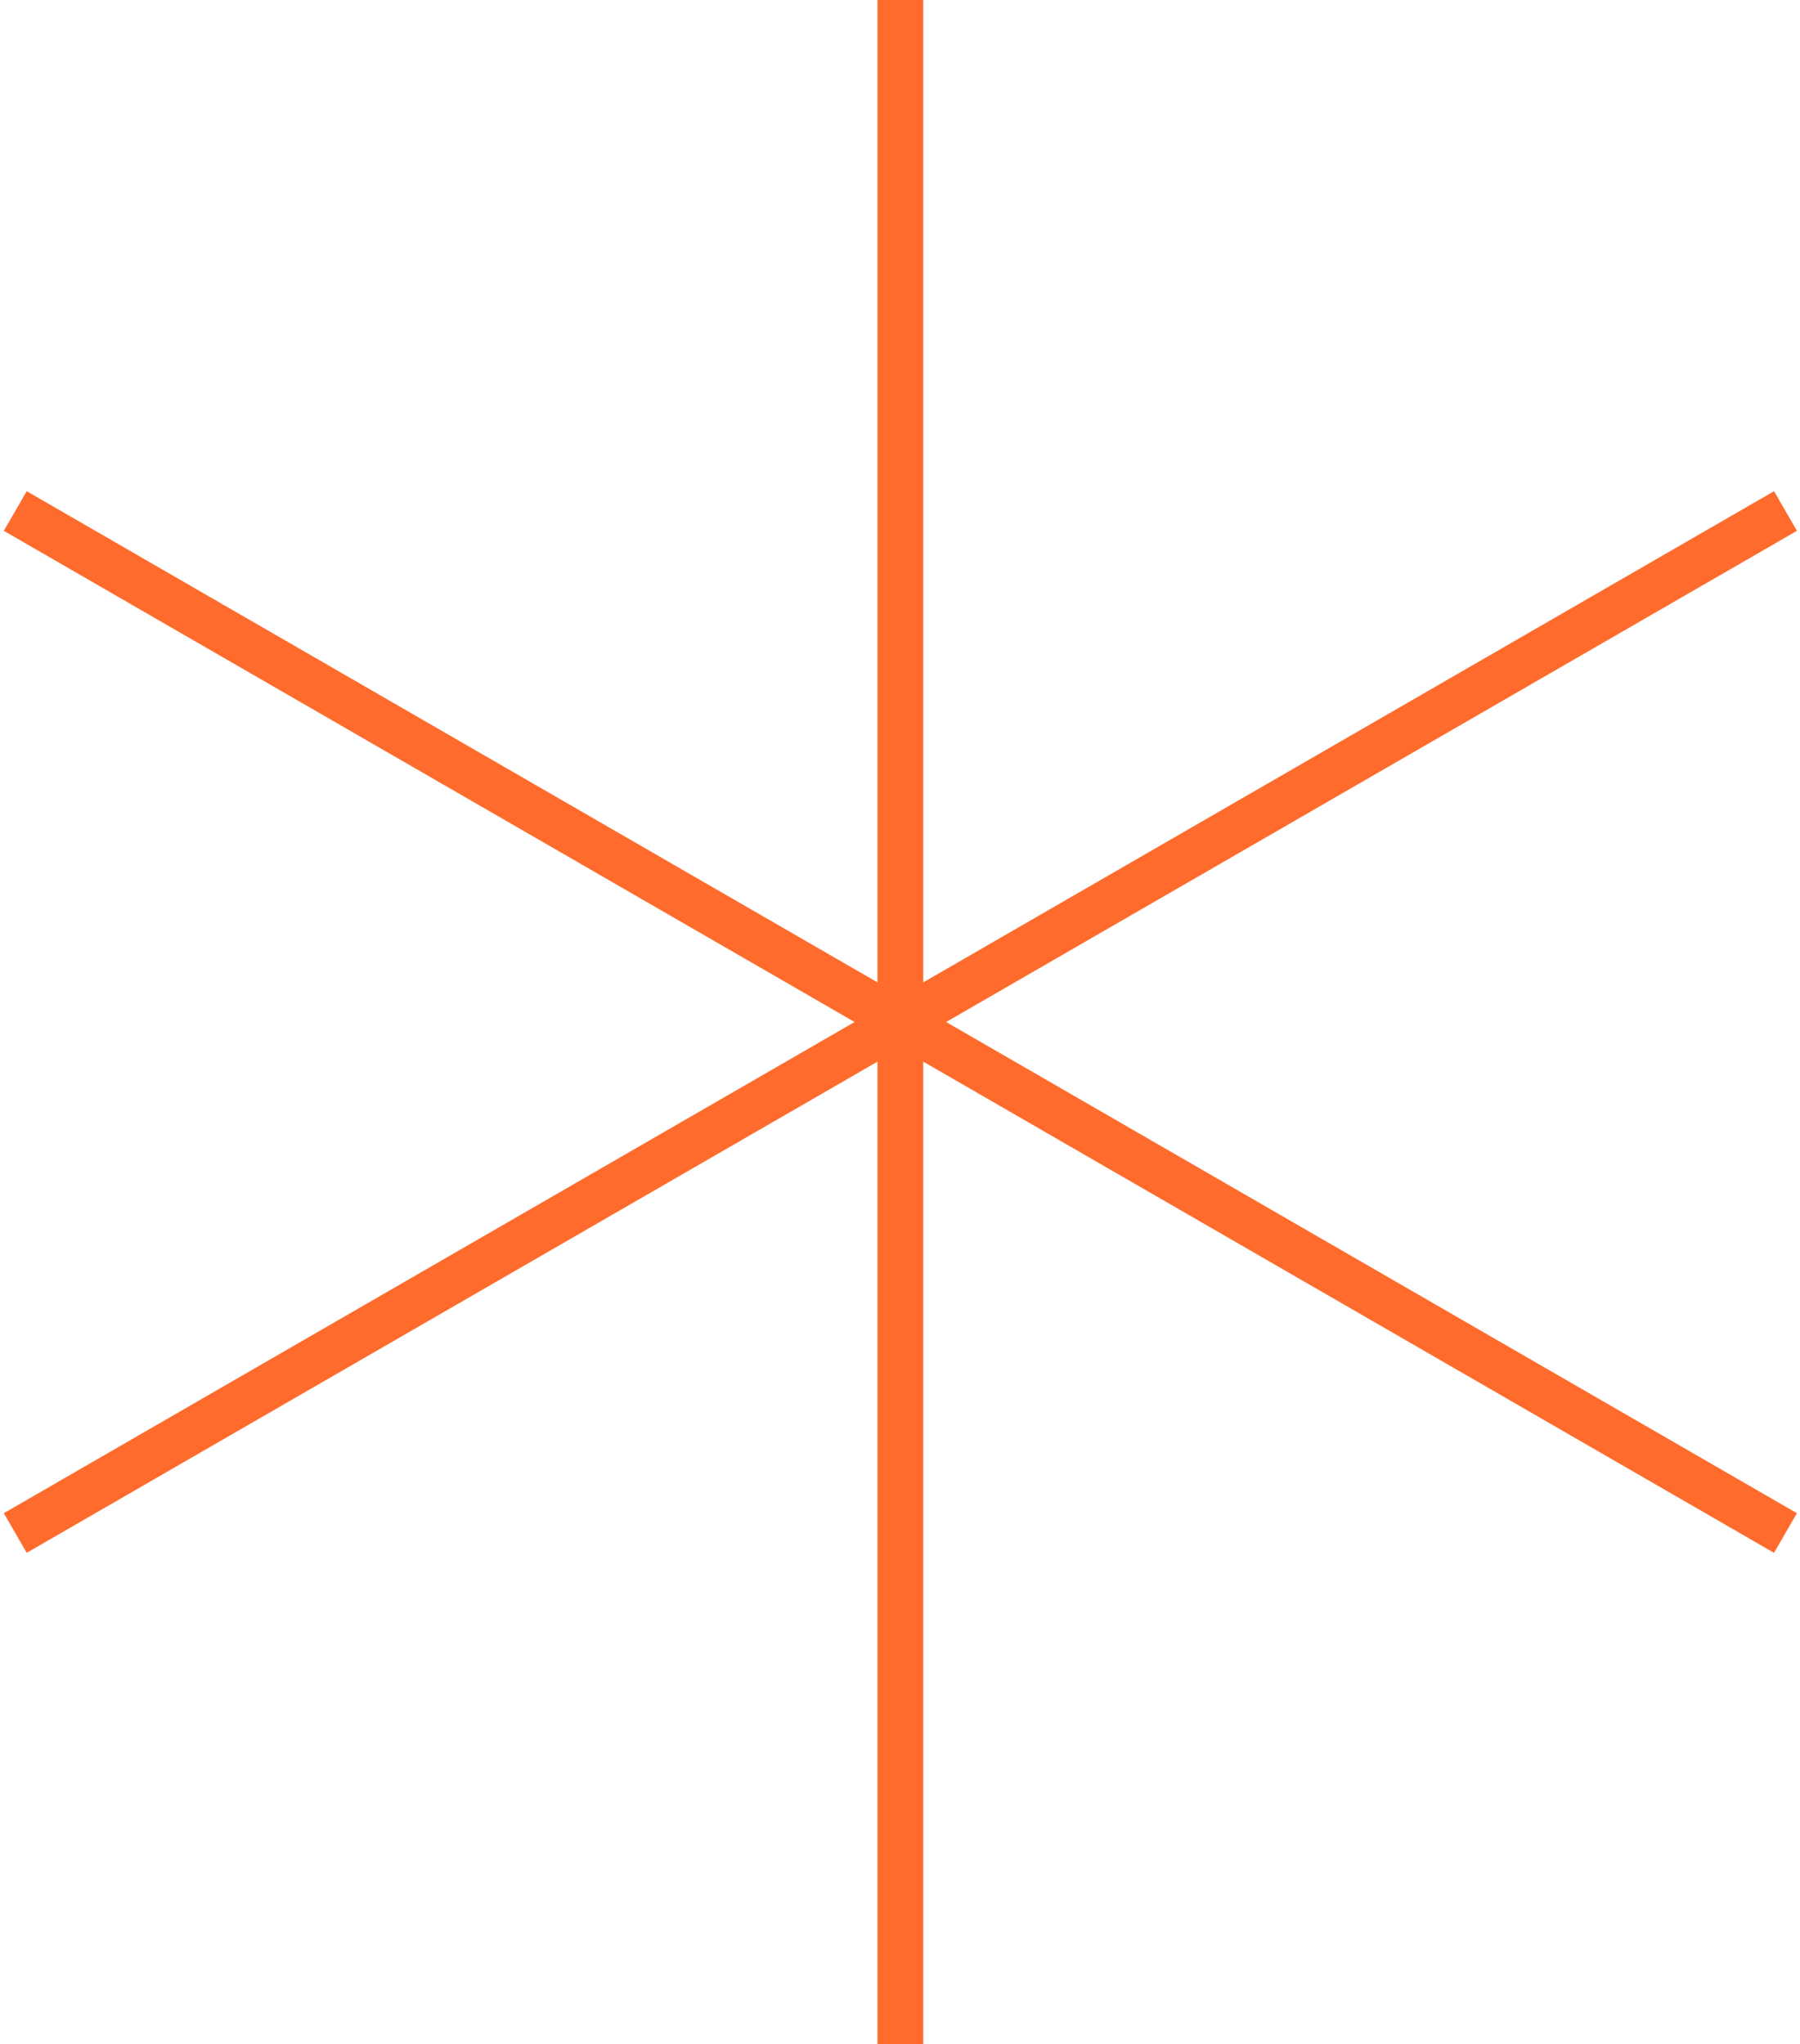 <svg width="236" height="268" viewBox="0 0 236 268" fill="none" xmlns="http://www.w3.org/2000/svg">
<path d="M118.048 0V268" stroke="#FF6B2C" stroke-width="6"/>
<path d="M2 67.002L234.095 201.002" stroke="#FF6B2C" stroke-width="6"/>
<path d="M234.096 67.002L2.001 201.002" stroke="#FF6B2C" stroke-width="6"/>
</svg>
